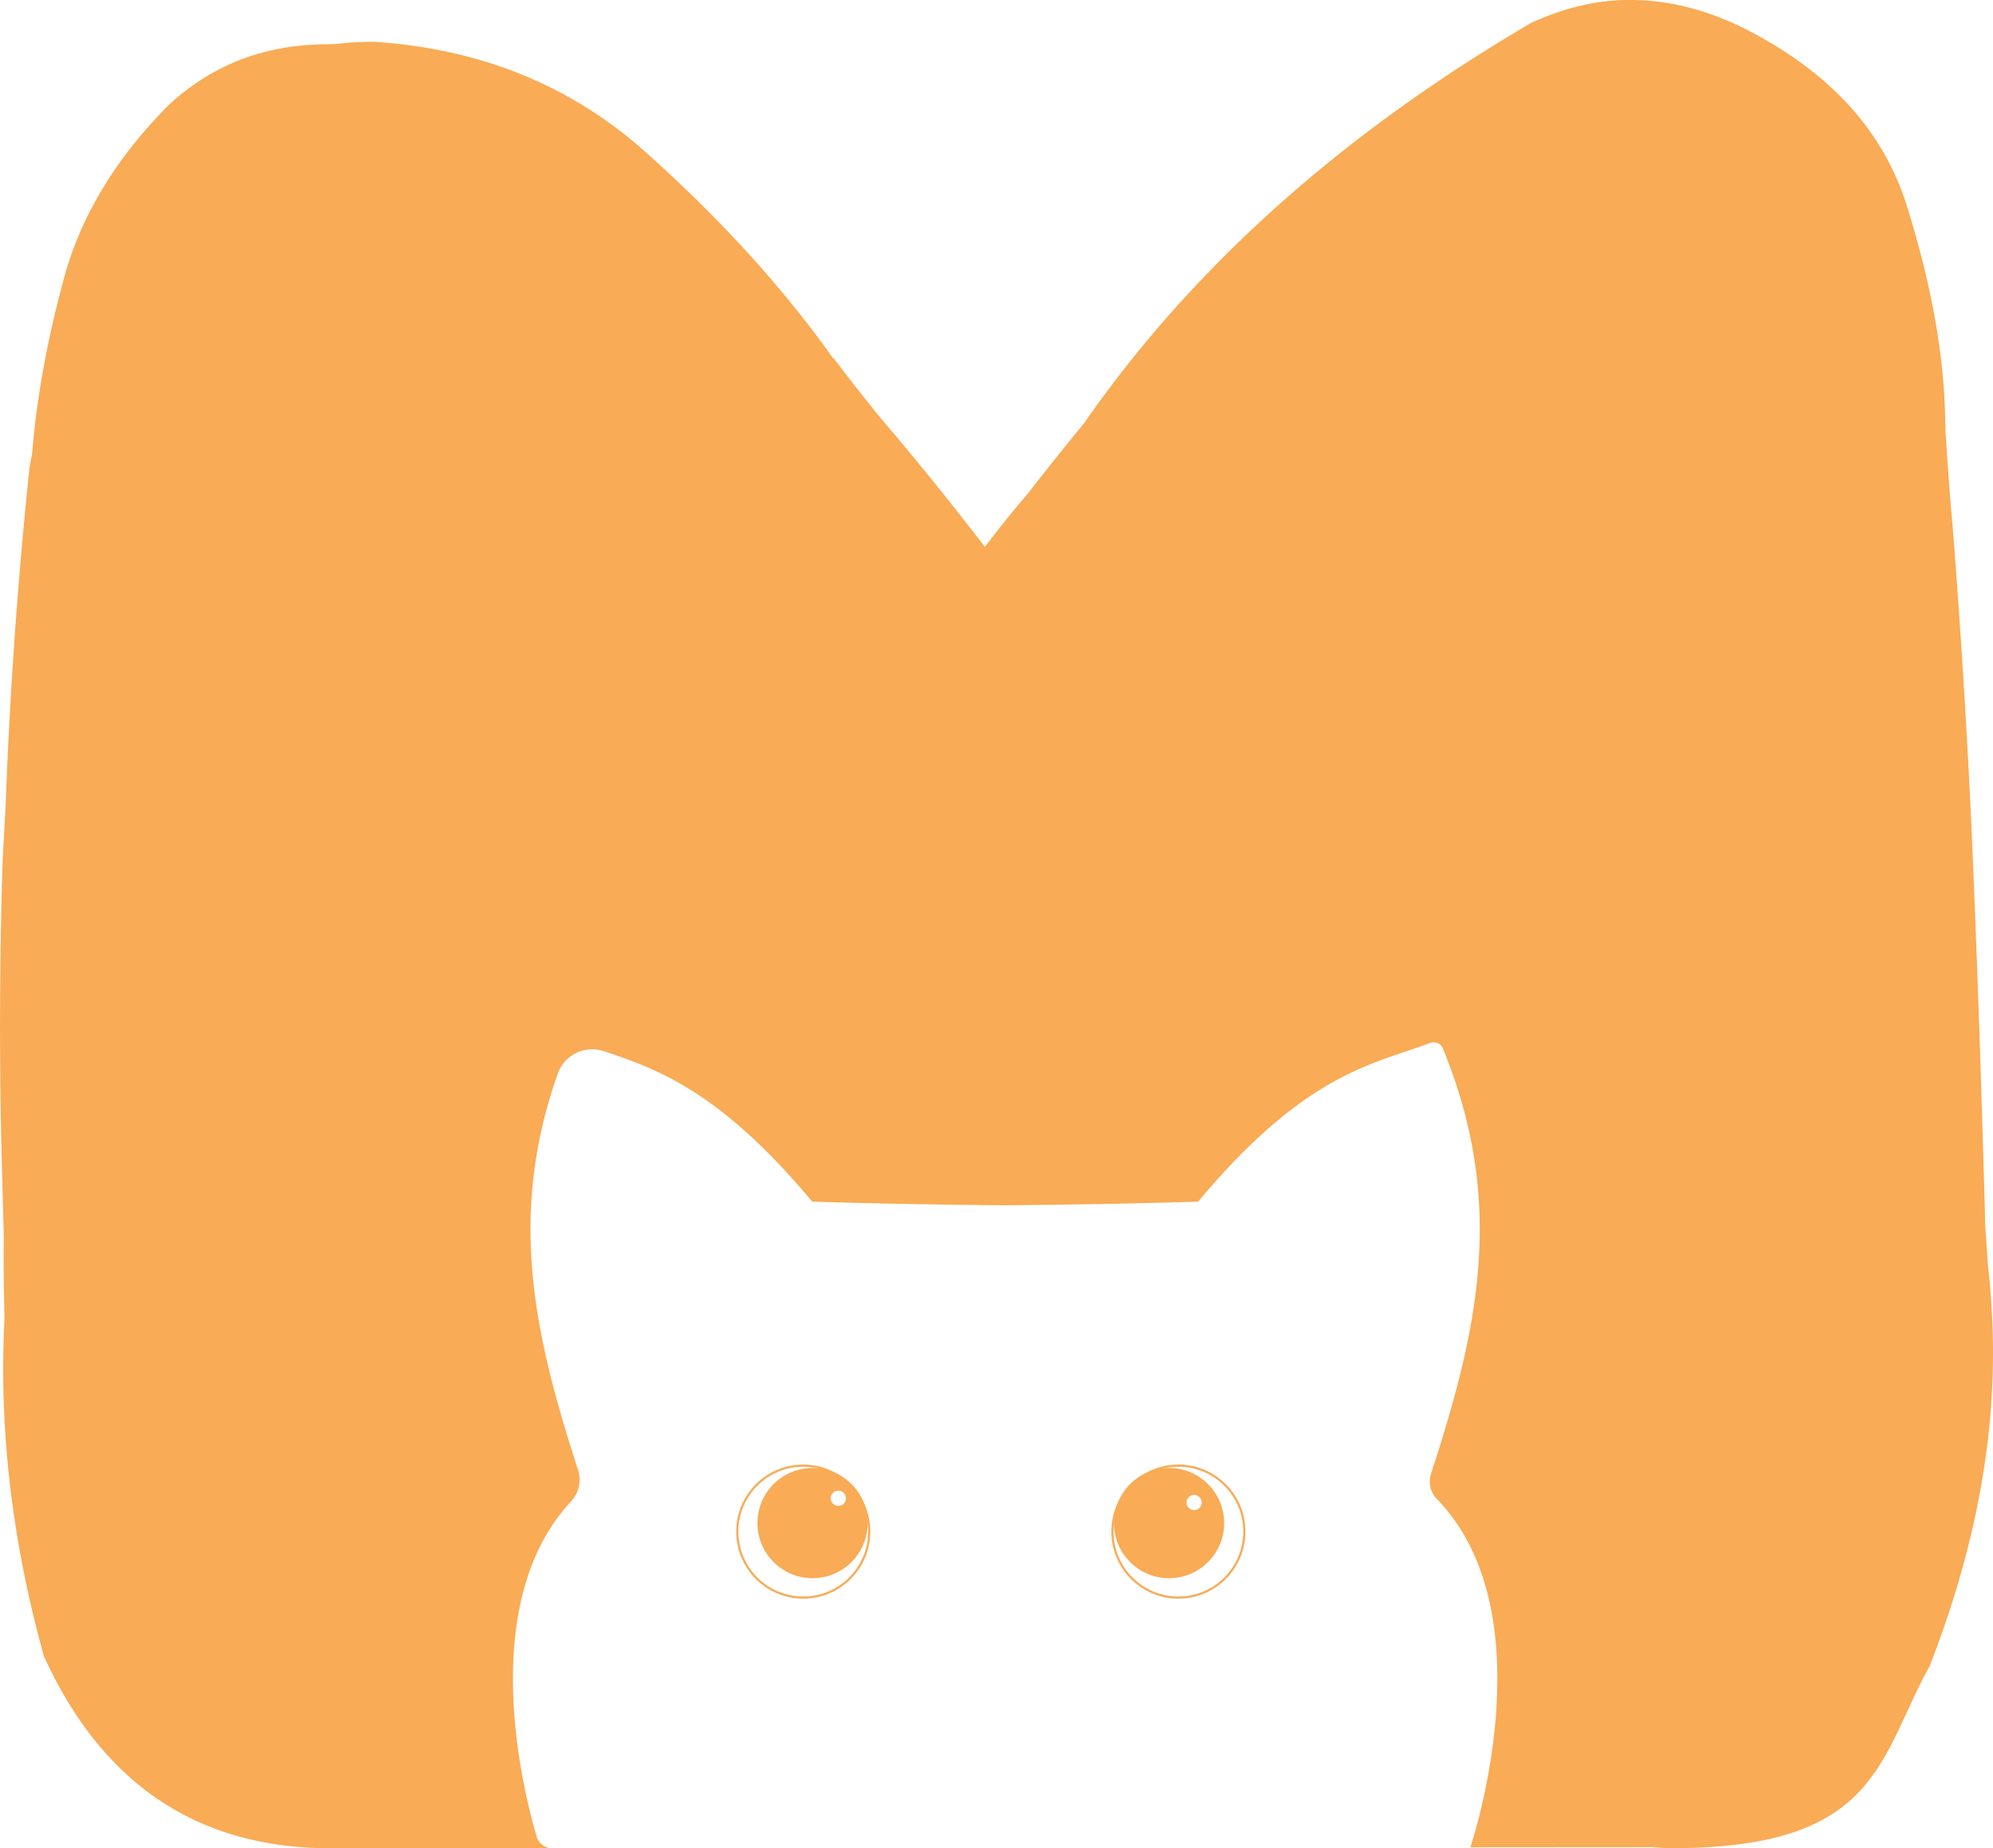 <svg xmlns="http://www.w3.org/2000/svg" width="935.25" height="867.32" viewBox="0 0 935.25 867.32"><script xmlns=""/>
  <defs>
    <style>
      .cls-1 {
        fill: #f9ab55;
      }

      .cls-2 {
        fill: none;
        stroke: #f9ab55;
        stroke-miterlimit: 10;
      }
    </style>
  </defs>
  <g id="Слой_2" data-name="Слой 2">
    <g id="Слой_1-2" data-name="Слой 1">
      <g>
        <path class="cls-1" d="M935.13,625.78q-.45-16.32-2.31-32.6l-1.18-17.61q-2.92-107.07-6.57-189.3-3.35-70.5-8.74-139-2-22.16-3.35-45l-.24-8.49q-1.17-43.09-17.44-95.62Q879,43.69,818.07,13.11,790.14-.61,762.59,0q-21.89.51-44.22,10.83Q584.83,89.1,508.66,198.67,495,215.32,482,232q-10.27,12-19.82,24.63Q438,225.15,413.93,197q-11-13.47-22.7-28.87c-.48,0-.71-.2-.72-.63Q355.23,118,302.73,71.18T175.18,19.59l-5.65.14a97.06,97.06,0,0,0-11.28.91l-7.77.19q-41.68,1-71.31,28.44Q42,86.74,30.14,130.12T15.08,212.79l-1.23,6.56q-8.4,80.57-11.21,159L1.22,403.87Q-1,477.1.87,546.3l.92,34q-.21,18.29.31,37.22l0,1.3q-.91,18.33-.41,36.59Q3.34,714.8,20.58,777.11q39.8,87.42,129.12,90.11h0c3.43.11,6.9.14,10.44,0l2.12,0h.07l95.34-.06a7.74,7.74,0,0,1-5.86-5.4C245.13,839,223.6,751.91,268.07,704.41a15,15,0,0,0,3.13-14.86c-20.92-64.25-32.8-119.76-9.45-185.77a17.15,17.15,0,0,1,21.62-10.51c24.15,8.11,53.64,18,96.93,69.58a7.55,7.55,0,0,0,1,1c16,.53,46.52,1.34,90.35,1.72,44-.38,74.66-1.2,90.61-1.72,50.63-60.65,82.48-64.5,108.89-74.45a4.62,4.62,0,0,1,5.91,2.5c29.57,72,17,130.75-5.55,199.69a11.68,11.68,0,0,0,2.77,11.79C725.19,755.87,692.57,859,690,866.83l85.39-.06q4.73.45,9.63.45c5.93,0,11.49-.16,16.72-.47h1v-.06c79-5,80.46-44.72,102.7-84.73Q937.17,700.87,935.13,625.78Z"/>
        <g>
          <circle class="cls-2" cx="376.94" cy="718.7" r="30.96"/>
          <path class="cls-1" d="M381.31,688.84a25.86,25.86,0,1,0,25.86,25.86A25.85,25.85,0,0,0,381.31,688.84Zm12.09,17.78a3.57,3.57,0,1,1,3.56-3.56A3.57,3.57,0,0,1,393.4,706.62Z"/>
        </g>
        <g>
          <circle class="cls-2" cx="552.98" cy="718.7" r="30.96"/>
          <path class="cls-1" d="M548.6,688.84a25.86,25.86,0,1,0,25.86,25.86A25.86,25.86,0,0,0,548.6,688.84Zm11.77,19.78a3.56,3.56,0,1,1,3.56-3.56A3.56,3.56,0,0,1,560.37,708.62Z"/>
        </g>
      </g>
    </g>
  </g>
<script xmlns=""/></svg>